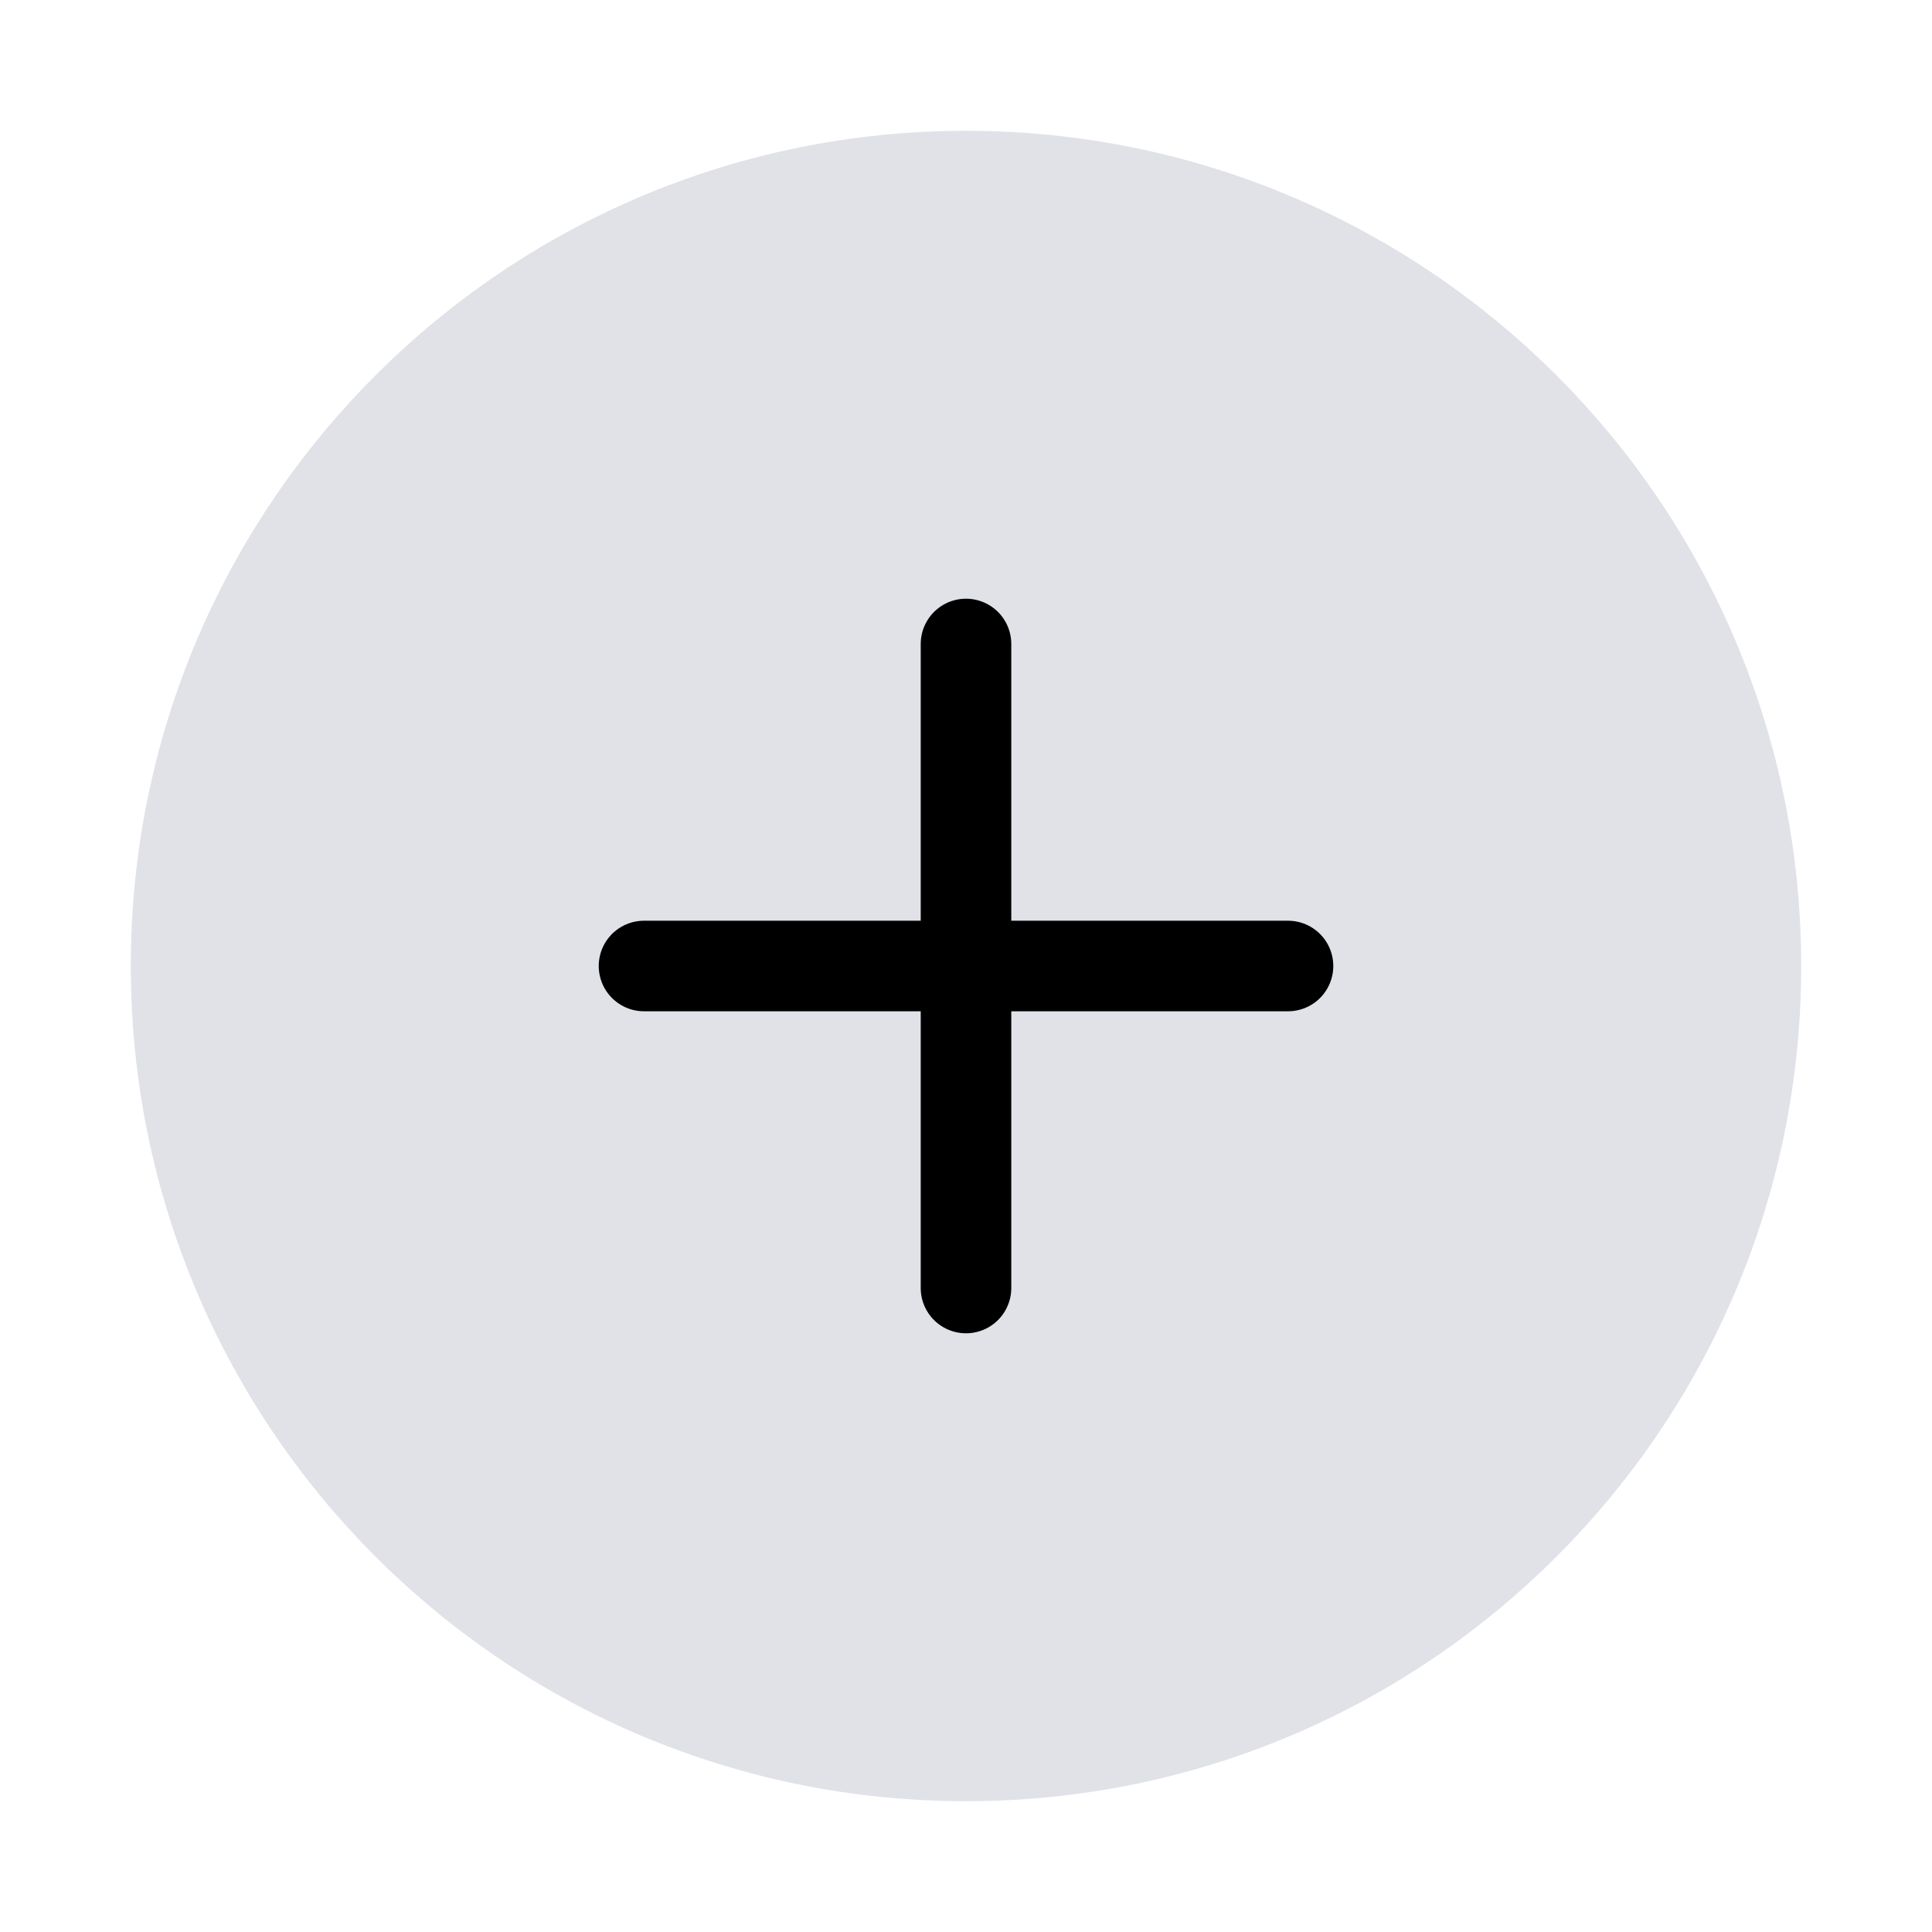 <svg width="64" height="64" viewBox="0 0 64 64" fill="none" xmlns="http://www.w3.org/2000/svg">
<path d="M32 58.667C46.728 58.667 58.667 46.727 58.667 32C58.667 17.272 46.728 5.333 32 5.333C17.273 5.333 5.333 17.272 5.333 32C5.333 46.727 17.273 58.667 32 58.667Z" fill="#E0E2E7" stroke="#E0E2E7" stroke-width="2" stroke-linecap="round" stroke-linejoin="round"/>
<path d="M32 21.333V42.667" stroke="black" stroke-width="3" stroke-linecap="round" stroke-linejoin="round"/>
<path d="M21.334 32H42.667" stroke="black" stroke-width="3" stroke-linecap="round" stroke-linejoin="round"/>
</svg>
